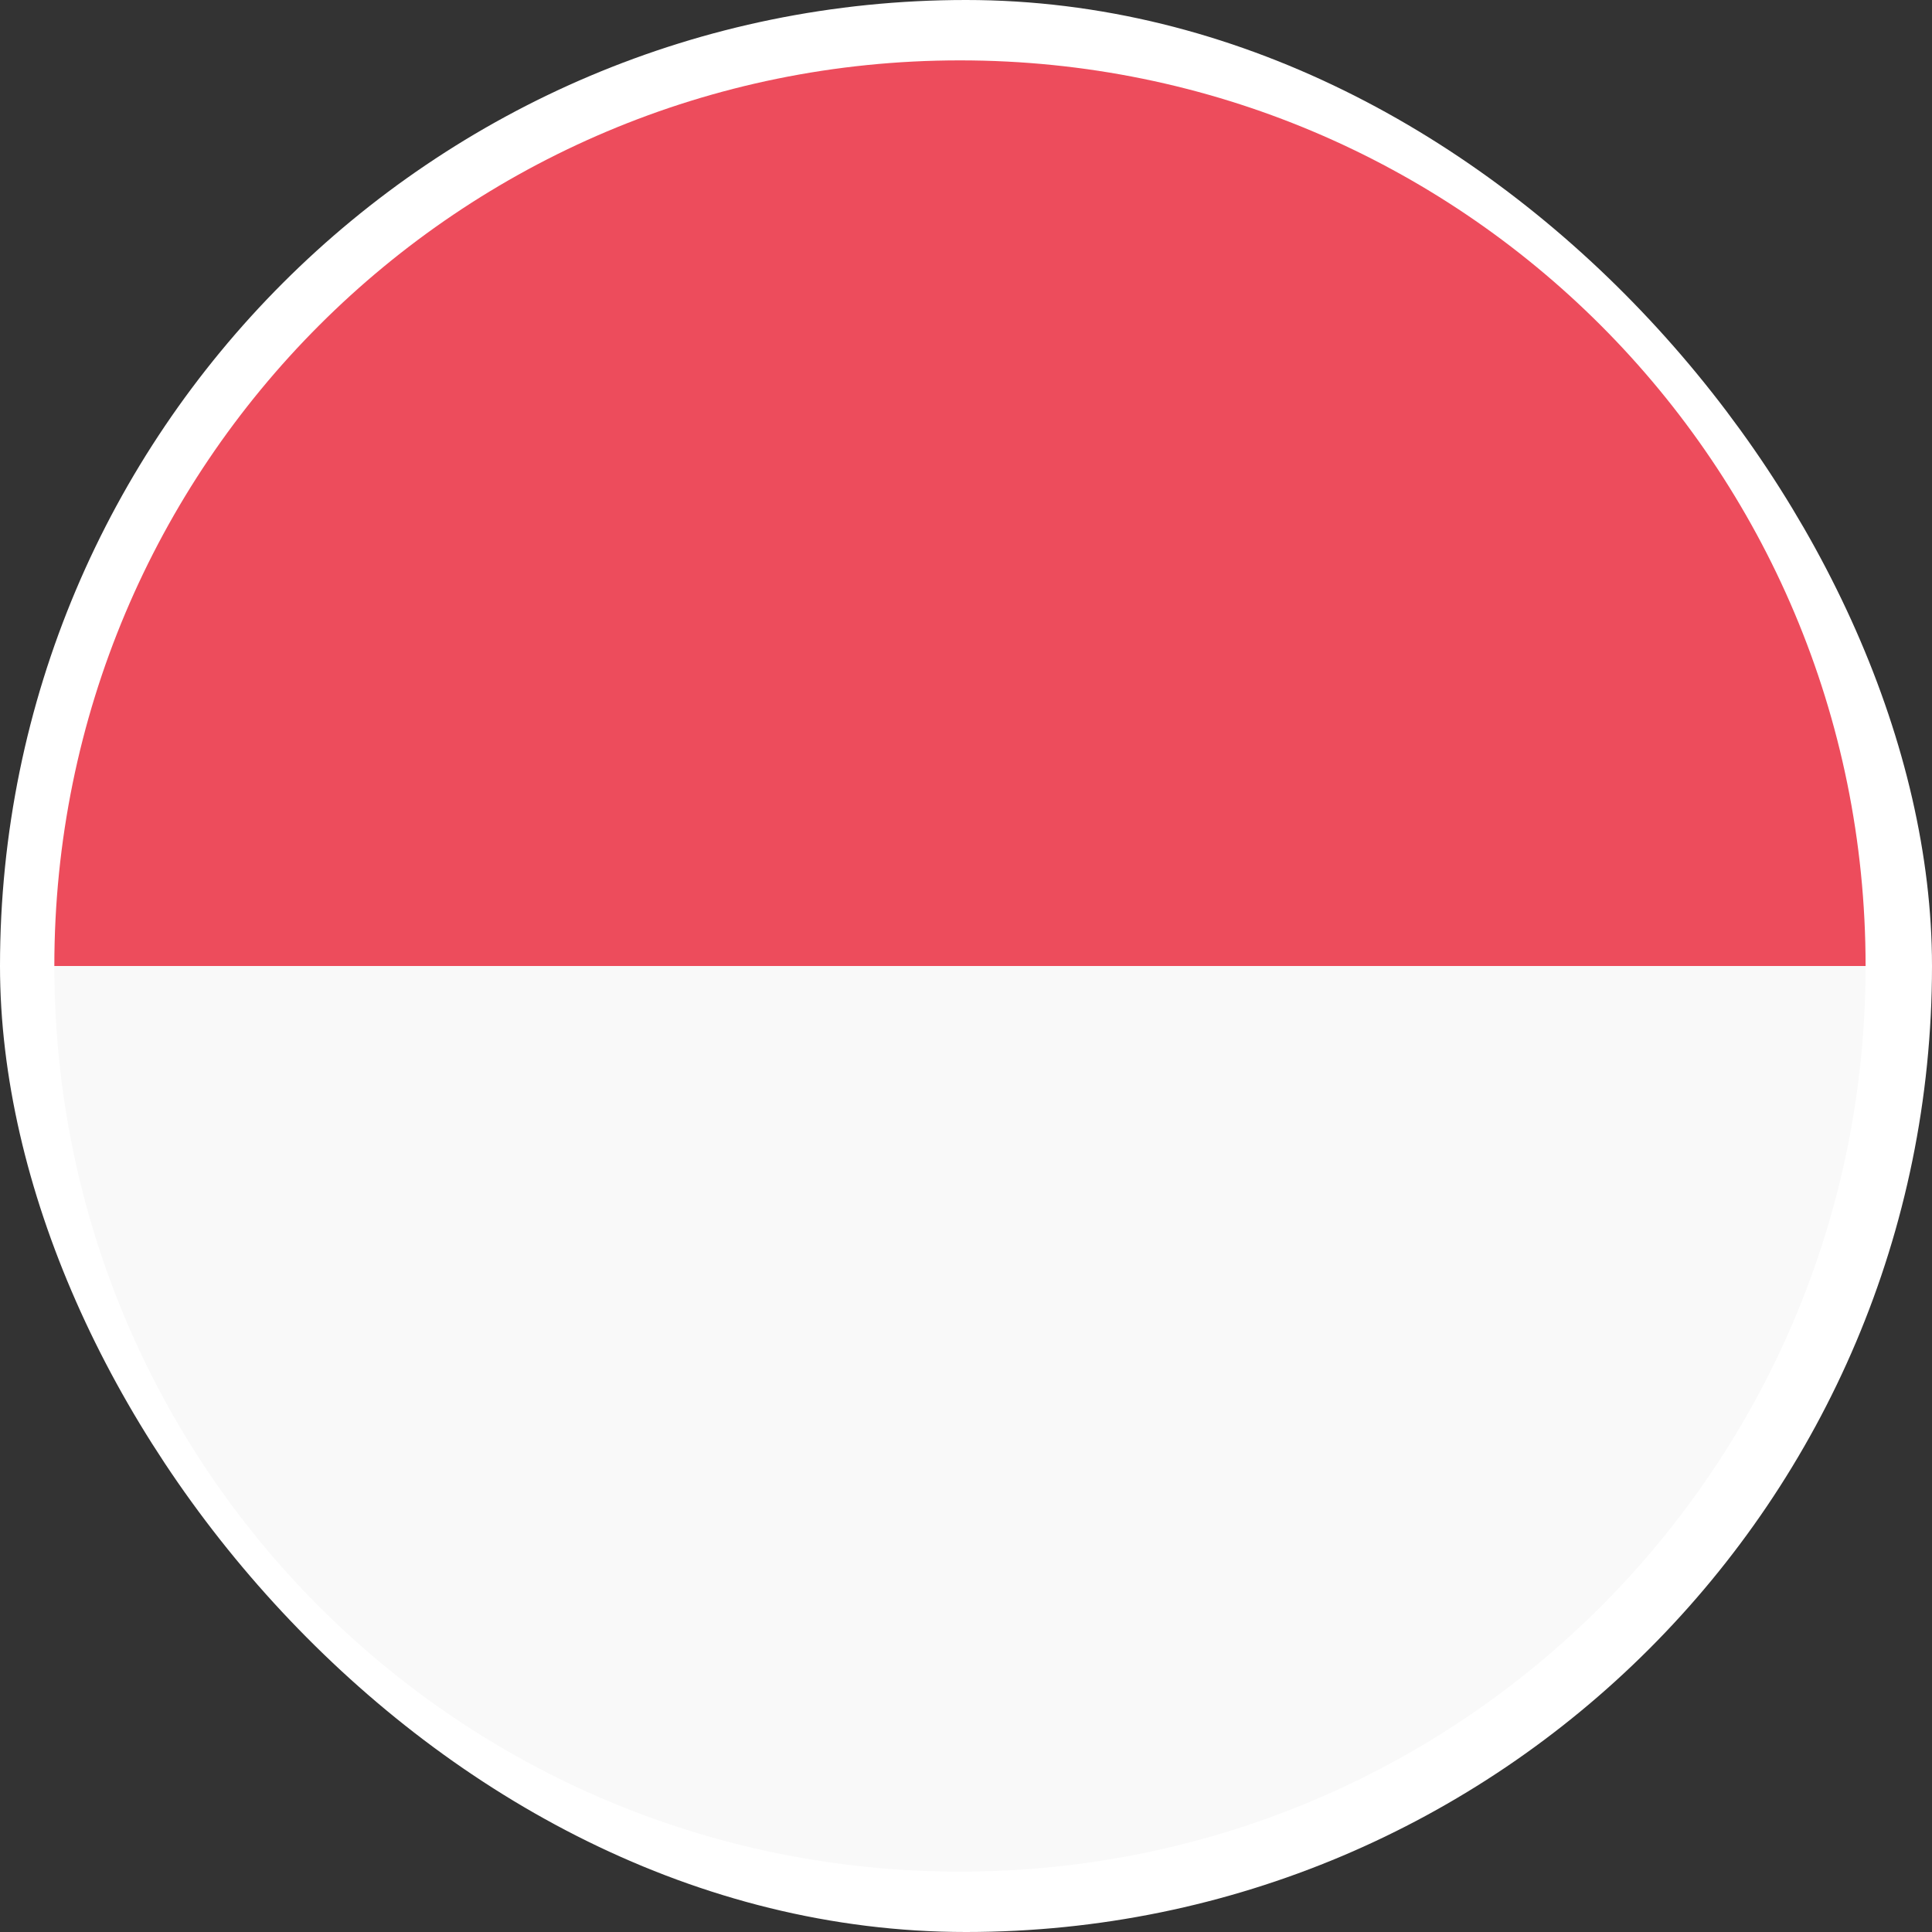 <svg width="24" height="24" viewBox="0 0 24 24" fill="none" xmlns="http://www.w3.org/2000/svg">
<rect x="0" y="0" width="24" height="24" fill="#333333" stroke="none"/>
<rect x="0.5" y="0.5" width="23" height="23" rx="11.5" stroke="white"/>
<path d="M11.925 23.25C18.15 23.25 23.175 18.225 23.175 12H0.675C0.675 18.225 5.7 23.25 11.925 23.25Z" fill="#F9F9F9"/>
<path d="M11.925 0.75C5.7 0.75 0.675 5.775 0.675 12H23.175C23.175 5.775 18.15 0.75 11.925 0.75Z" fill="#ED4C5C"/>
</svg>
